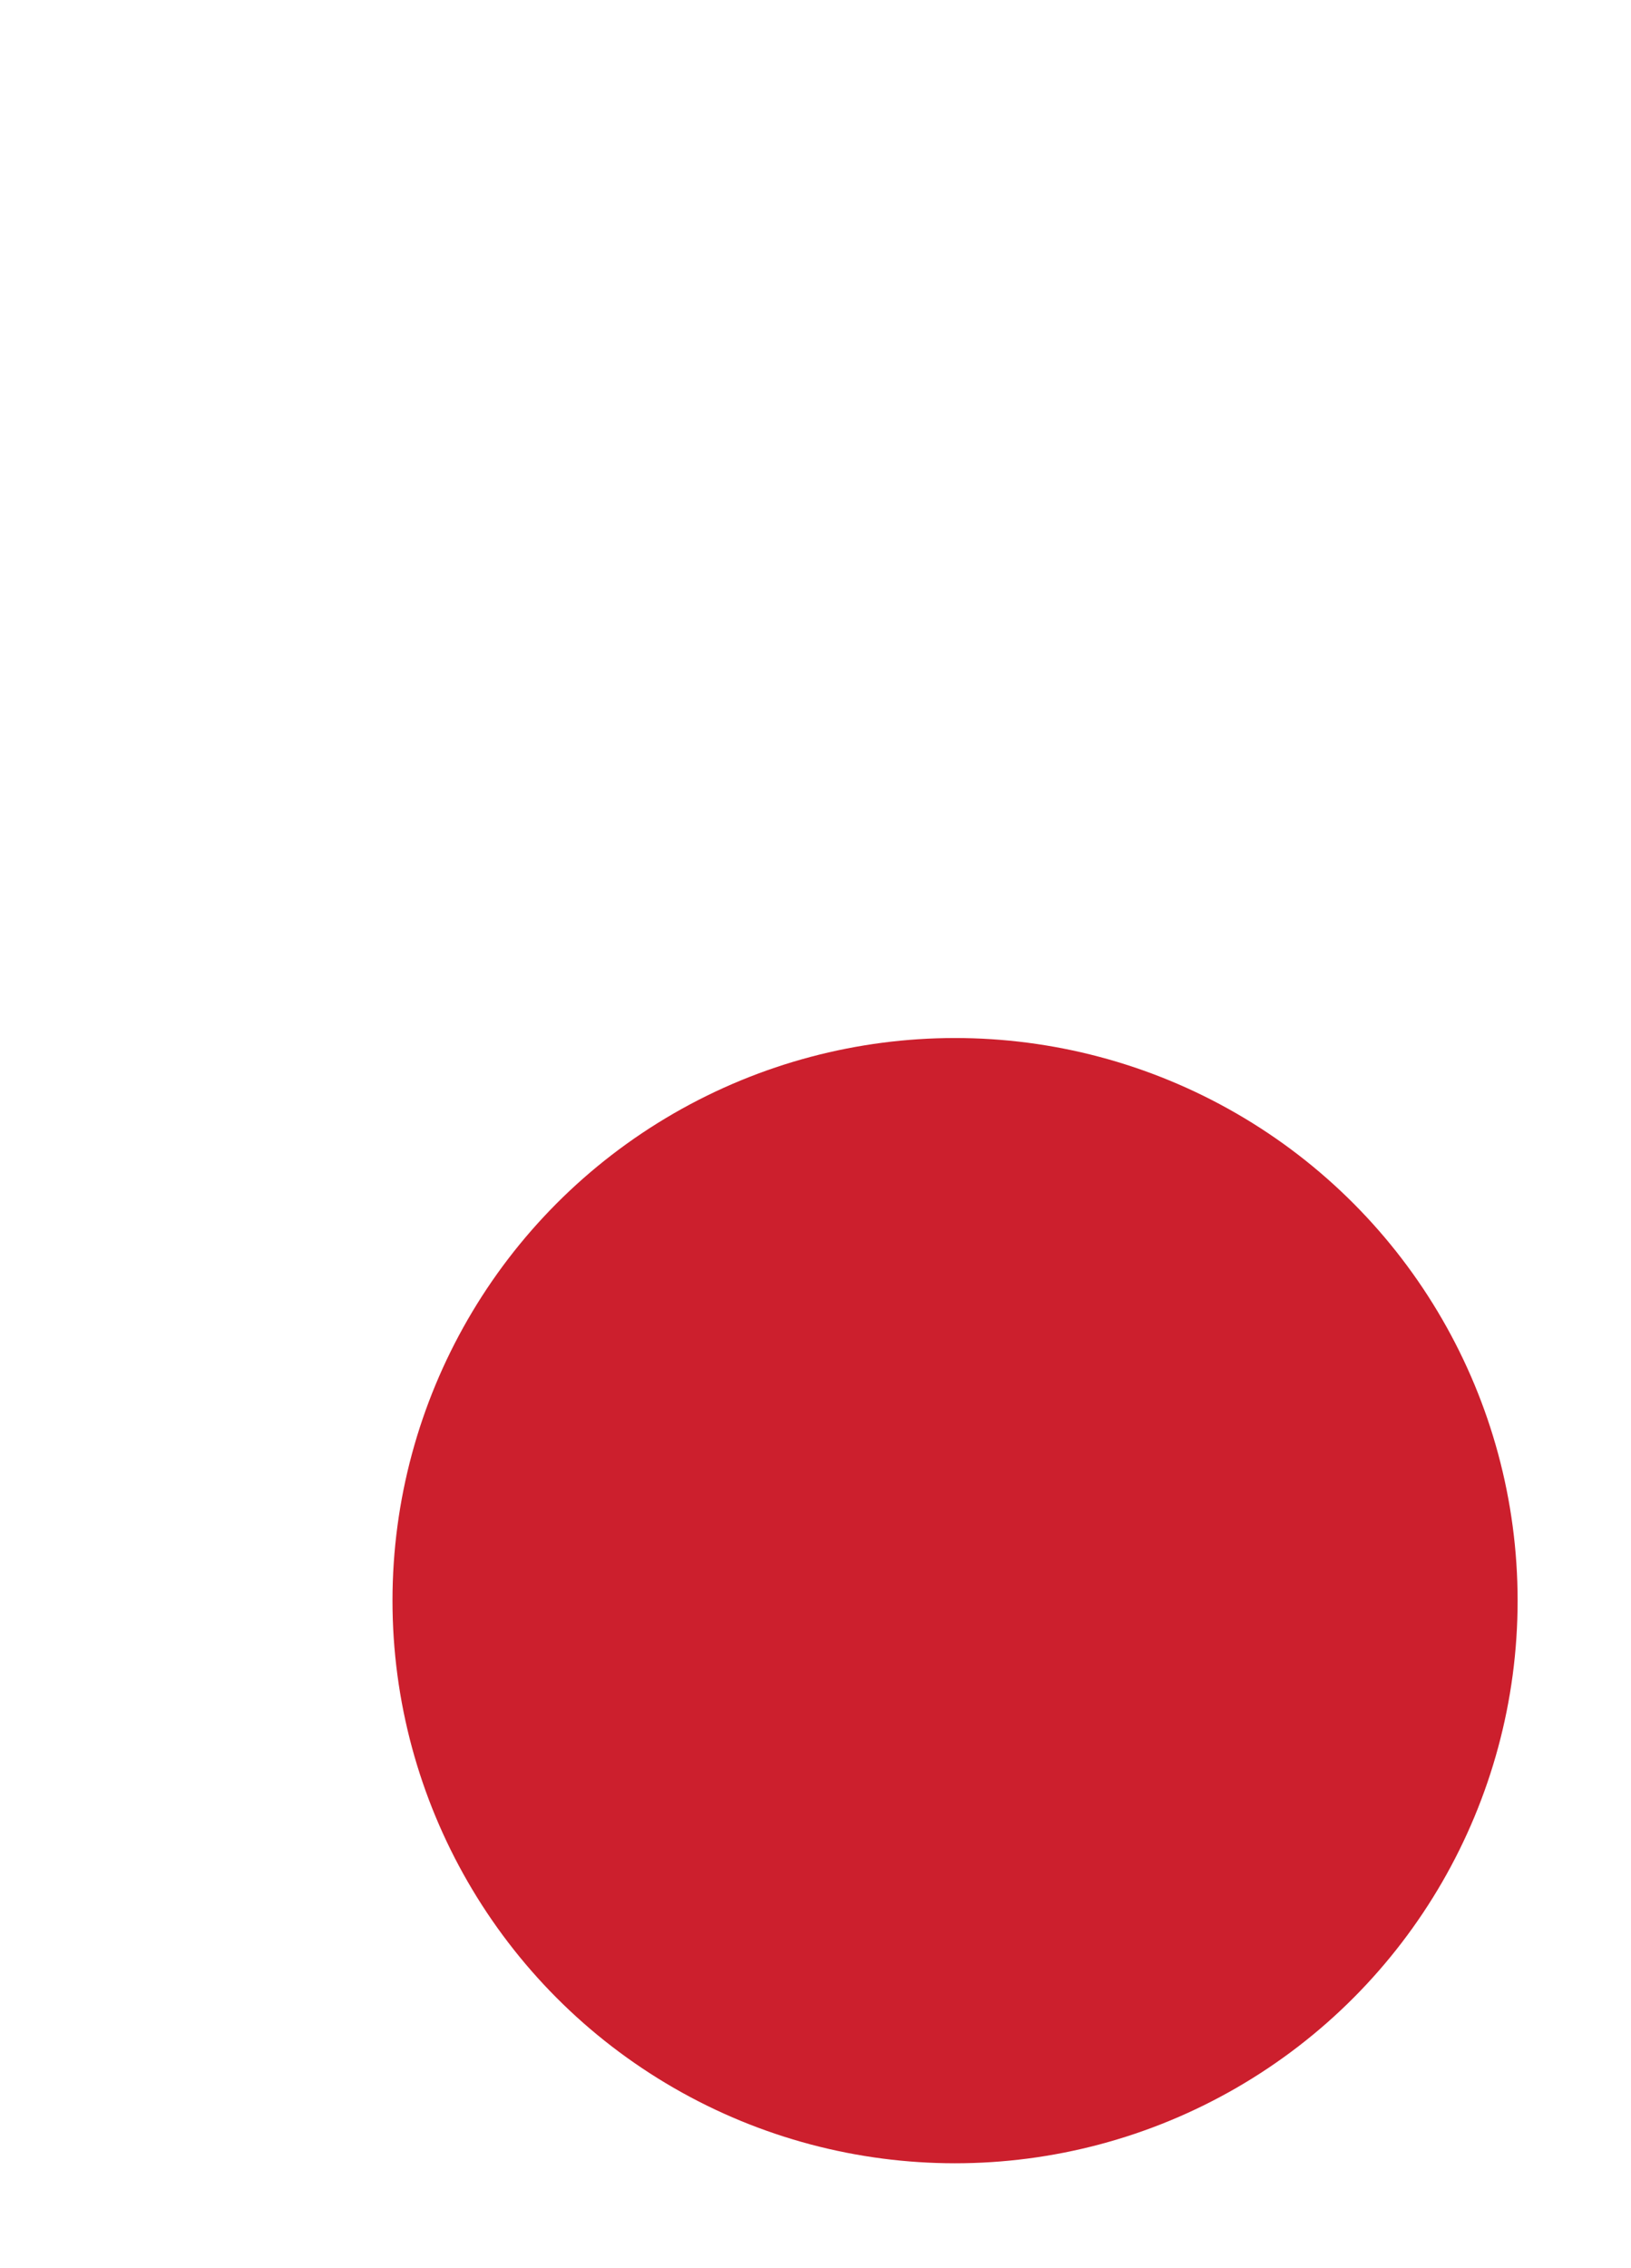 <svg xmlns="http://www.w3.org/2000/svg" xmlns:xlink="http://www.w3.org/1999/xlink" width="187" height="260" viewBox="0 0 187 260">
  <defs>
    <clipPath id="clip-path">
      <rect id="Прямоугольник_644" data-name="Прямоугольник 644" width="187" height="260" transform="translate(964 901)" fill="#fff" stroke="#707070" stroke-width="1"/>
    </clipPath>
  </defs>
  <g id="_4" data-name="4" transform="translate(-964 -901)" clip-path="url(#clip-path)">
    <circle id="Эллипс_30" data-name="Эллипс 30" cx="64.5" cy="64.5" r="64.5" transform="translate(1009 1020)" fill="#cc1f2d"/>
  </g>
</svg>
